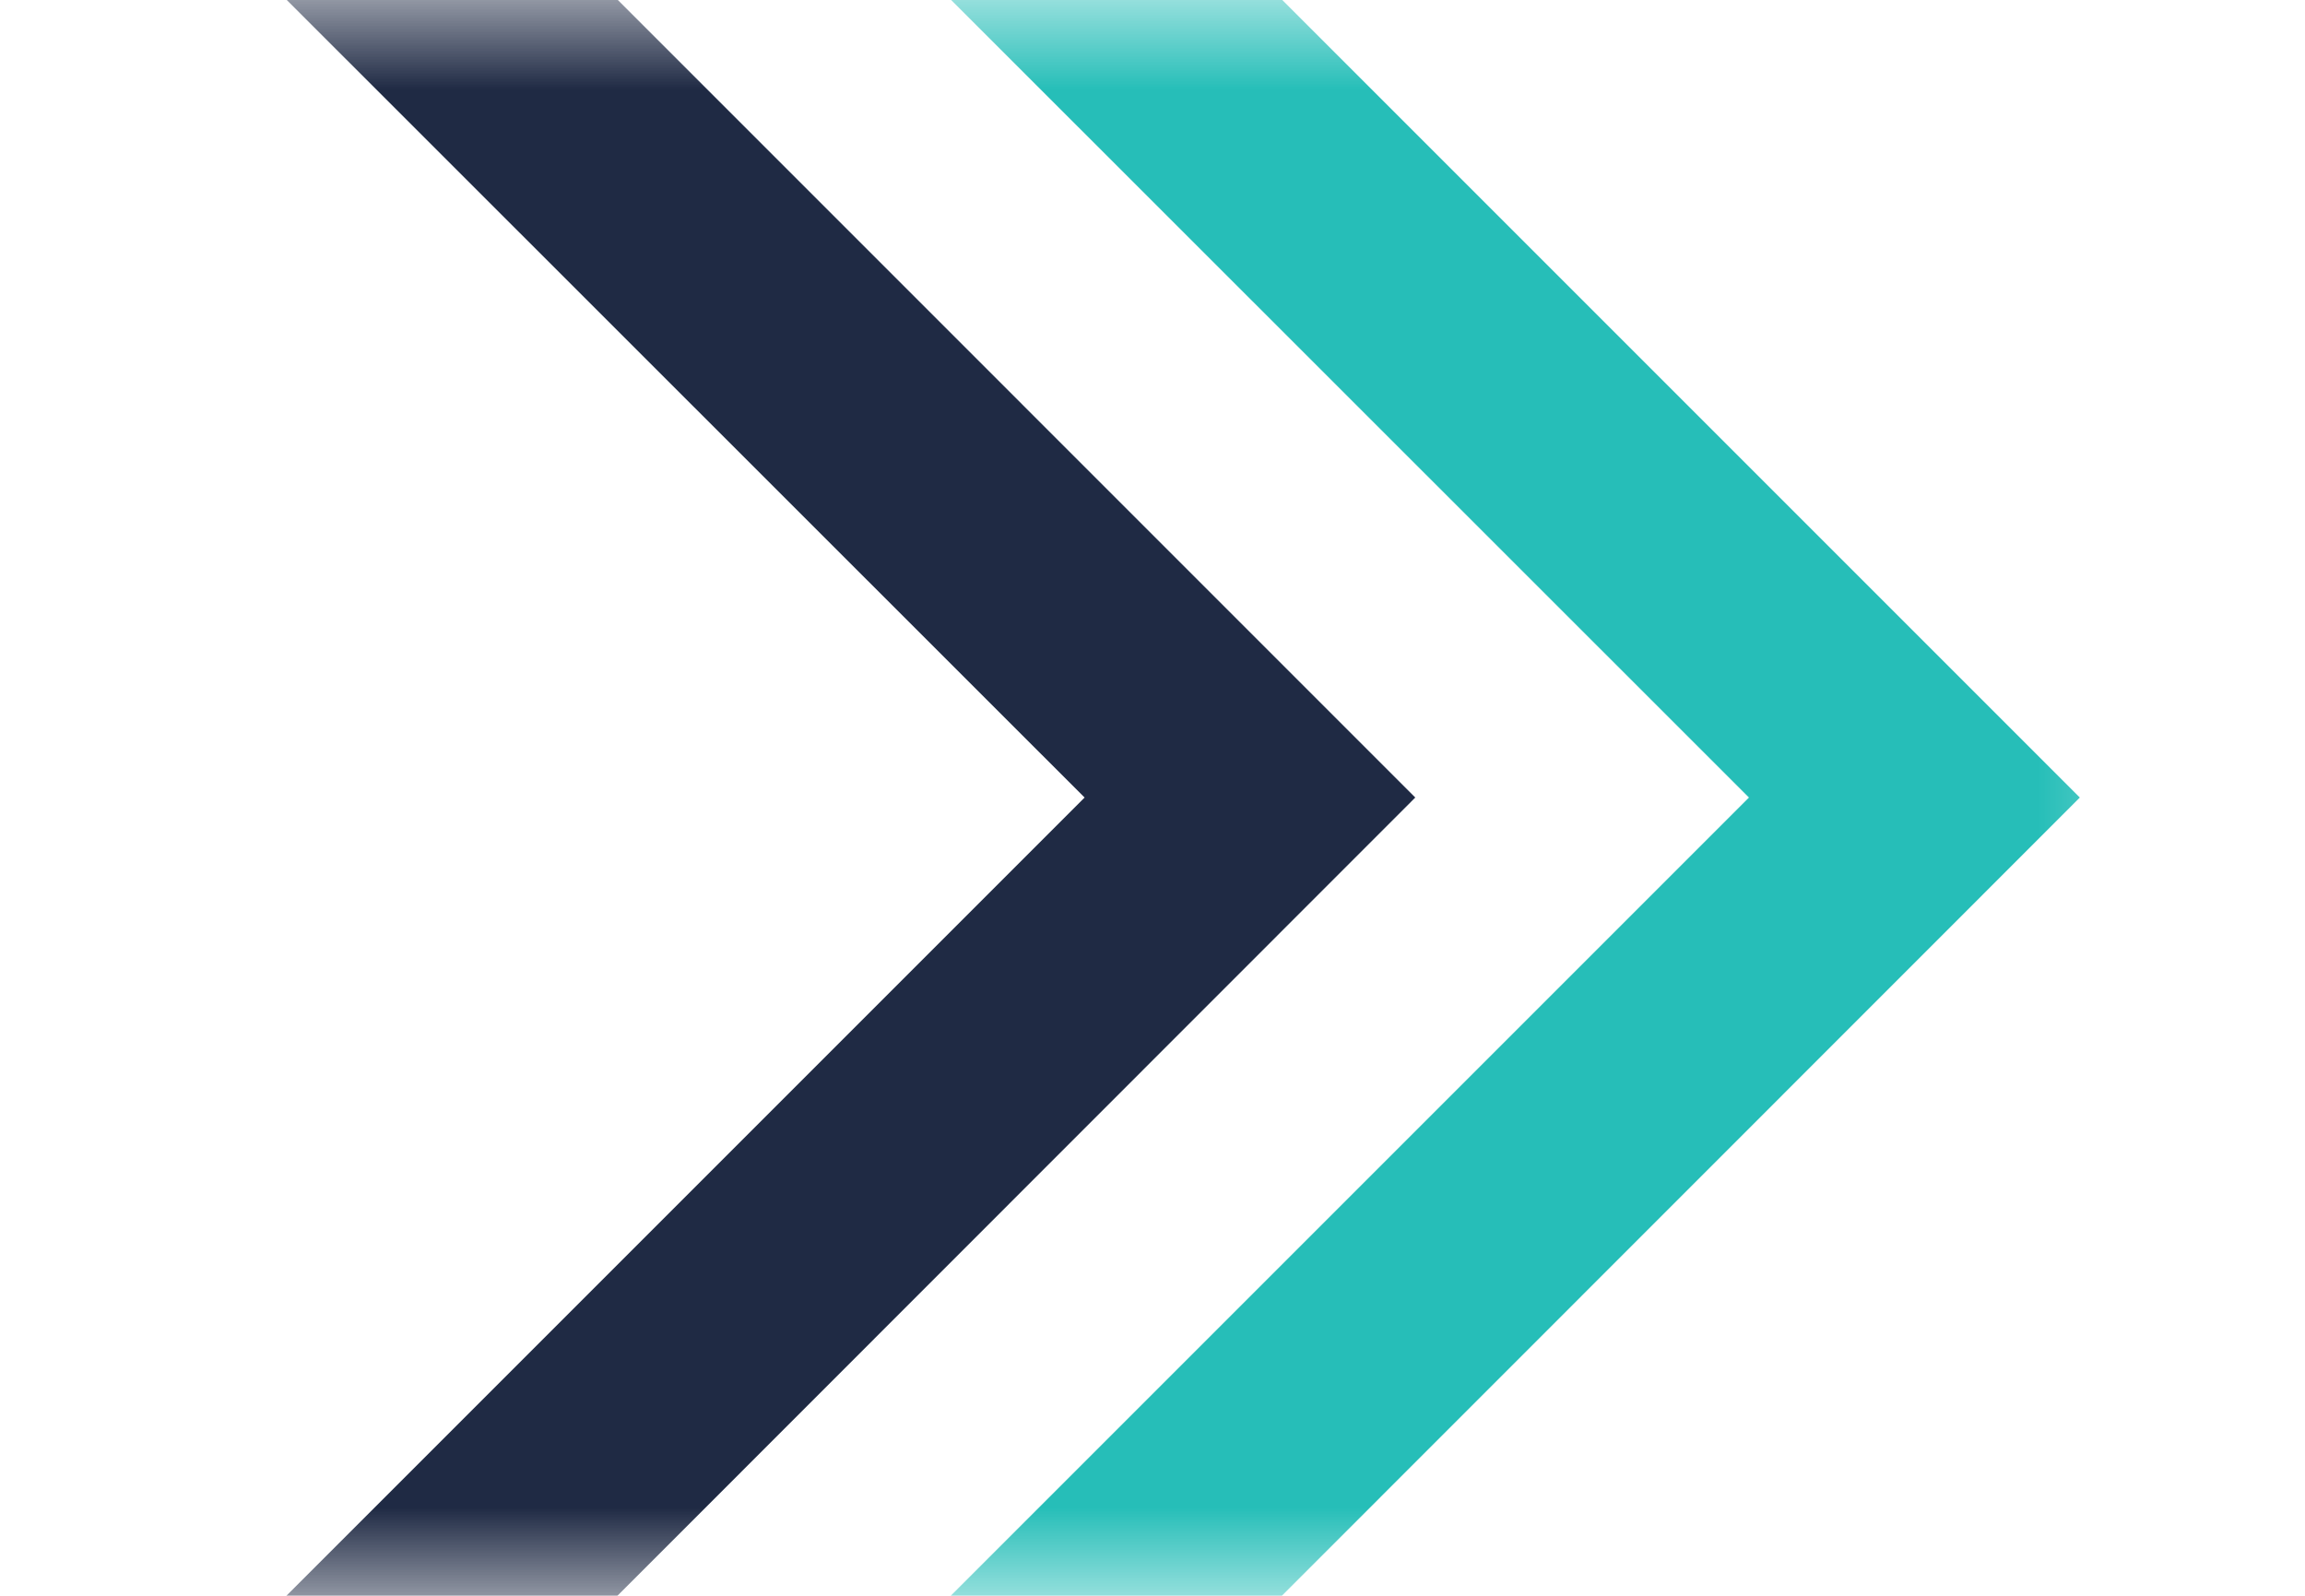 <svg width="13" height="9" viewBox="0 0 13 9" fill="none" xmlns="http://www.w3.org/2000/svg">
<mask id="mask0_2323_567" style="mask-type:luminance" maskUnits="userSpaceOnUse" x="0" y="0" width="13" height="9">
<path d="M12.472 0H0.868V9H12.472V0Z" fill="white"/>
</mask>
<g mask="url(#mask0_2323_567)">
<path d="M5.169 -2.063L4.235 -1.129L9.864 4.498L4.235 10.127L5.169 11.061L11.73 4.498L5.169 -2.063Z" fill="#26BEB8"/>
<path d="M1.422 -2.063L0.488 -1.129L6.117 4.498L0.488 10.127L1.422 11.061L7.982 4.498L1.422 -2.063Z" fill="#1F2A44"/>
</g>
</svg>
